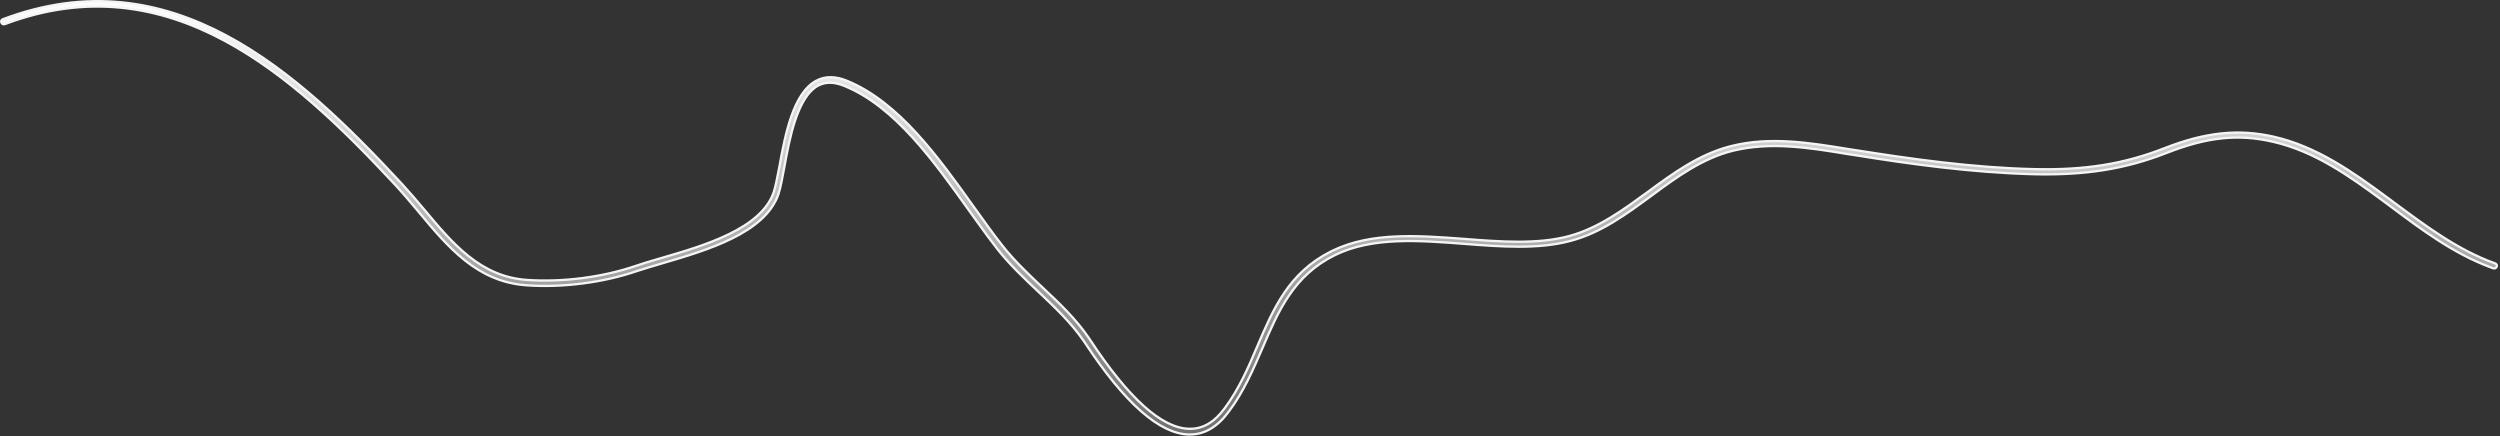 <?xml version="1.0" encoding="utf-8"?>
<svg xmlns="http://www.w3.org/2000/svg" fill="none" height="100%" overflow="visible" preserveAspectRatio="none" style="display: block;" viewBox="0 0 1083 189" width="100%">
<rect x="0" y="0" width="1083" height="189" fill="#333333" stroke="none"/>
<path d="M1.301 8.312C37.753 -5.396 69.579 0.195 97.976 15.322C126.396 30.462 151.374 55.151 174.082 79.634C177.344 83.197 180.607 87.022 183.694 90.68V90.681C196.113 105.549 208.053 119.858 228.283 121.27H228.284C243.701 122.319 260.936 120.133 275.535 115.145L275.537 115.144C277.979 114.298 280.779 113.451 283.791 112.565L286.868 111.666C295.854 109.054 306.547 105.928 315.664 101.495C324.765 97.07 332.418 91.286 335.165 83.291L335.166 83.287C335.997 80.807 336.732 76.752 337.636 72.159L337.637 72.151C338.864 65.392 340.334 57.415 342.783 50.444C345.239 43.454 348.638 37.601 353.64 34.949L353.642 34.948C357.385 32.944 361.856 32.921 366.842 34.971H366.844C378.102 39.549 388.035 47.855 397.072 57.708C406.109 67.56 414.222 78.927 421.856 89.606C426.214 95.701 430.309 101.463 434.406 106.615V106.616C439.52 113.098 445.634 118.873 451.534 124.445L451.535 124.446C458.756 131.204 466.103 138.166 471.724 146.465L472.262 147.272C480.54 159.837 488.266 169.374 495.396 175.808C502.515 182.231 509.098 185.612 515.087 185.748V185.749C520.932 185.93 525.977 183.019 530.492 176.92C536.709 168.588 540.818 159.127 544.631 150.07C551.701 133.587 558.268 118.218 576.402 109.019L577.274 108.586C594.026 100.466 614.408 102.008 634.337 103.492V103.493C649.848 104.711 666.11 105.943 679.745 102.257C692.478 98.83 703.365 90.751 713.884 83.097L713.887 83.095C724.807 75.024 736.082 66.855 749.496 63.387L750.137 63.225C766.917 59.071 783.984 61.836 800.534 64.54L800.54 64.541L803.992 65.062C827.067 68.722 854.255 72.649 881.088 73.26C903.127 73.784 920 71.075 937.513 64.251L937.514 64.25C955.426 57.221 969.676 55.759 985.002 59.218V59.219C1003.54 63.441 1019.16 74.44 1034.3 85.644L1037.32 87.887C1050.84 97.897 1064.89 108.402 1080.87 114.096C1081.56 114.363 1081.81 114.96 1081.58 115.524C1081.33 116.123 1080.76 116.416 1080.16 116.248L1080.03 116.204L1078.5 115.646C1062.79 109.74 1049.13 99.579 1035.83 89.612L1035.83 89.61L1032.76 87.333C1017.44 75.995 1002.58 65.49 984.497 61.38C969.482 57.955 956.116 59.37 938.512 66.281C920.687 73.224 903.494 76.005 881.021 75.483H881.022C853.987 74.787 826.67 70.958 803.511 67.212H803.506L800.064 66.689C783.183 63.904 767 61.354 750.717 65.303L750.715 65.304C737.522 68.555 726.18 76.81 715.383 84.816C704.558 92.757 693.551 100.884 680.396 104.341L680.393 104.342C666.321 108.149 649.972 106.855 634.143 105.634L634.142 105.633C614.741 104.155 594.514 102.561 578.38 110.475C560.388 119.28 553.788 134.706 546.892 150.808C542.89 160.054 538.824 169.582 532.416 178.153L532.412 178.159C527.481 184.953 521.803 188.234 515.466 188.234H514.921C508.642 188.06 501.739 184.703 494.233 178.089C486.729 171.475 478.671 161.647 470.1 148.64L470.099 148.639L469.57 147.853C464.047 139.773 456.708 132.904 449.678 126.245H449.677C443.677 120.577 437.526 114.763 432.283 108.173C429.224 104.26 426.164 100.054 422.947 95.585L419.671 91.027C412.18 80.533 404.17 69.29 395.301 59.57C386.432 49.852 376.675 41.621 365.675 37.181L365.672 37.18L364.88 36.882C360.957 35.483 357.594 35.475 354.542 37.024L354.536 37.027C352.182 38.259 350.227 40.369 348.586 42.987C346.944 45.607 345.597 48.766 344.472 52.136C342.222 58.872 340.831 66.53 339.742 72.579C338.83 77.393 338.111 81.44 337.217 84.1C334.33 92.535 326.599 98.622 317.165 103.299C307.741 107.97 296.725 111.182 287.404 113.93L287.403 113.931C283.322 115.149 279.405 116.285 276.217 117.333L276.209 117.335C261.376 122.453 243.73 124.711 227.99 123.583H227.988C206.704 122.118 194.025 106.973 181.646 92.132L181.645 92.129L179.313 89.361C176.966 86.575 174.574 83.757 172.184 81.136L172.182 81.133L170.079 78.873C148.291 55.523 124.337 32.182 97.243 17.643C69.251 2.622 37.897 -3.007 2.13 10.427L2.127 10.428C1.453 10.686 0.778 10.349 0.603 9.787L0.596 9.765L0.587 9.743C0.338 9.145 0.645 8.503 1.263 8.325L1.282 8.32L1.301 8.312Z" fill="url(#paint0_linear_0_19110)" id="Vector" stroke="#F5F5F7"/>
<defs>
<linearGradient gradientUnits="userSpaceOnUse" id="paint0_linear_0_19110" x1="541.083" x2="541.083" y1="0" y2="188.735">
<stop stop-color="white"/>
<stop offset="1" stop-color="white" stop-opacity="0.3"/>
</linearGradient>
</defs>
</svg>